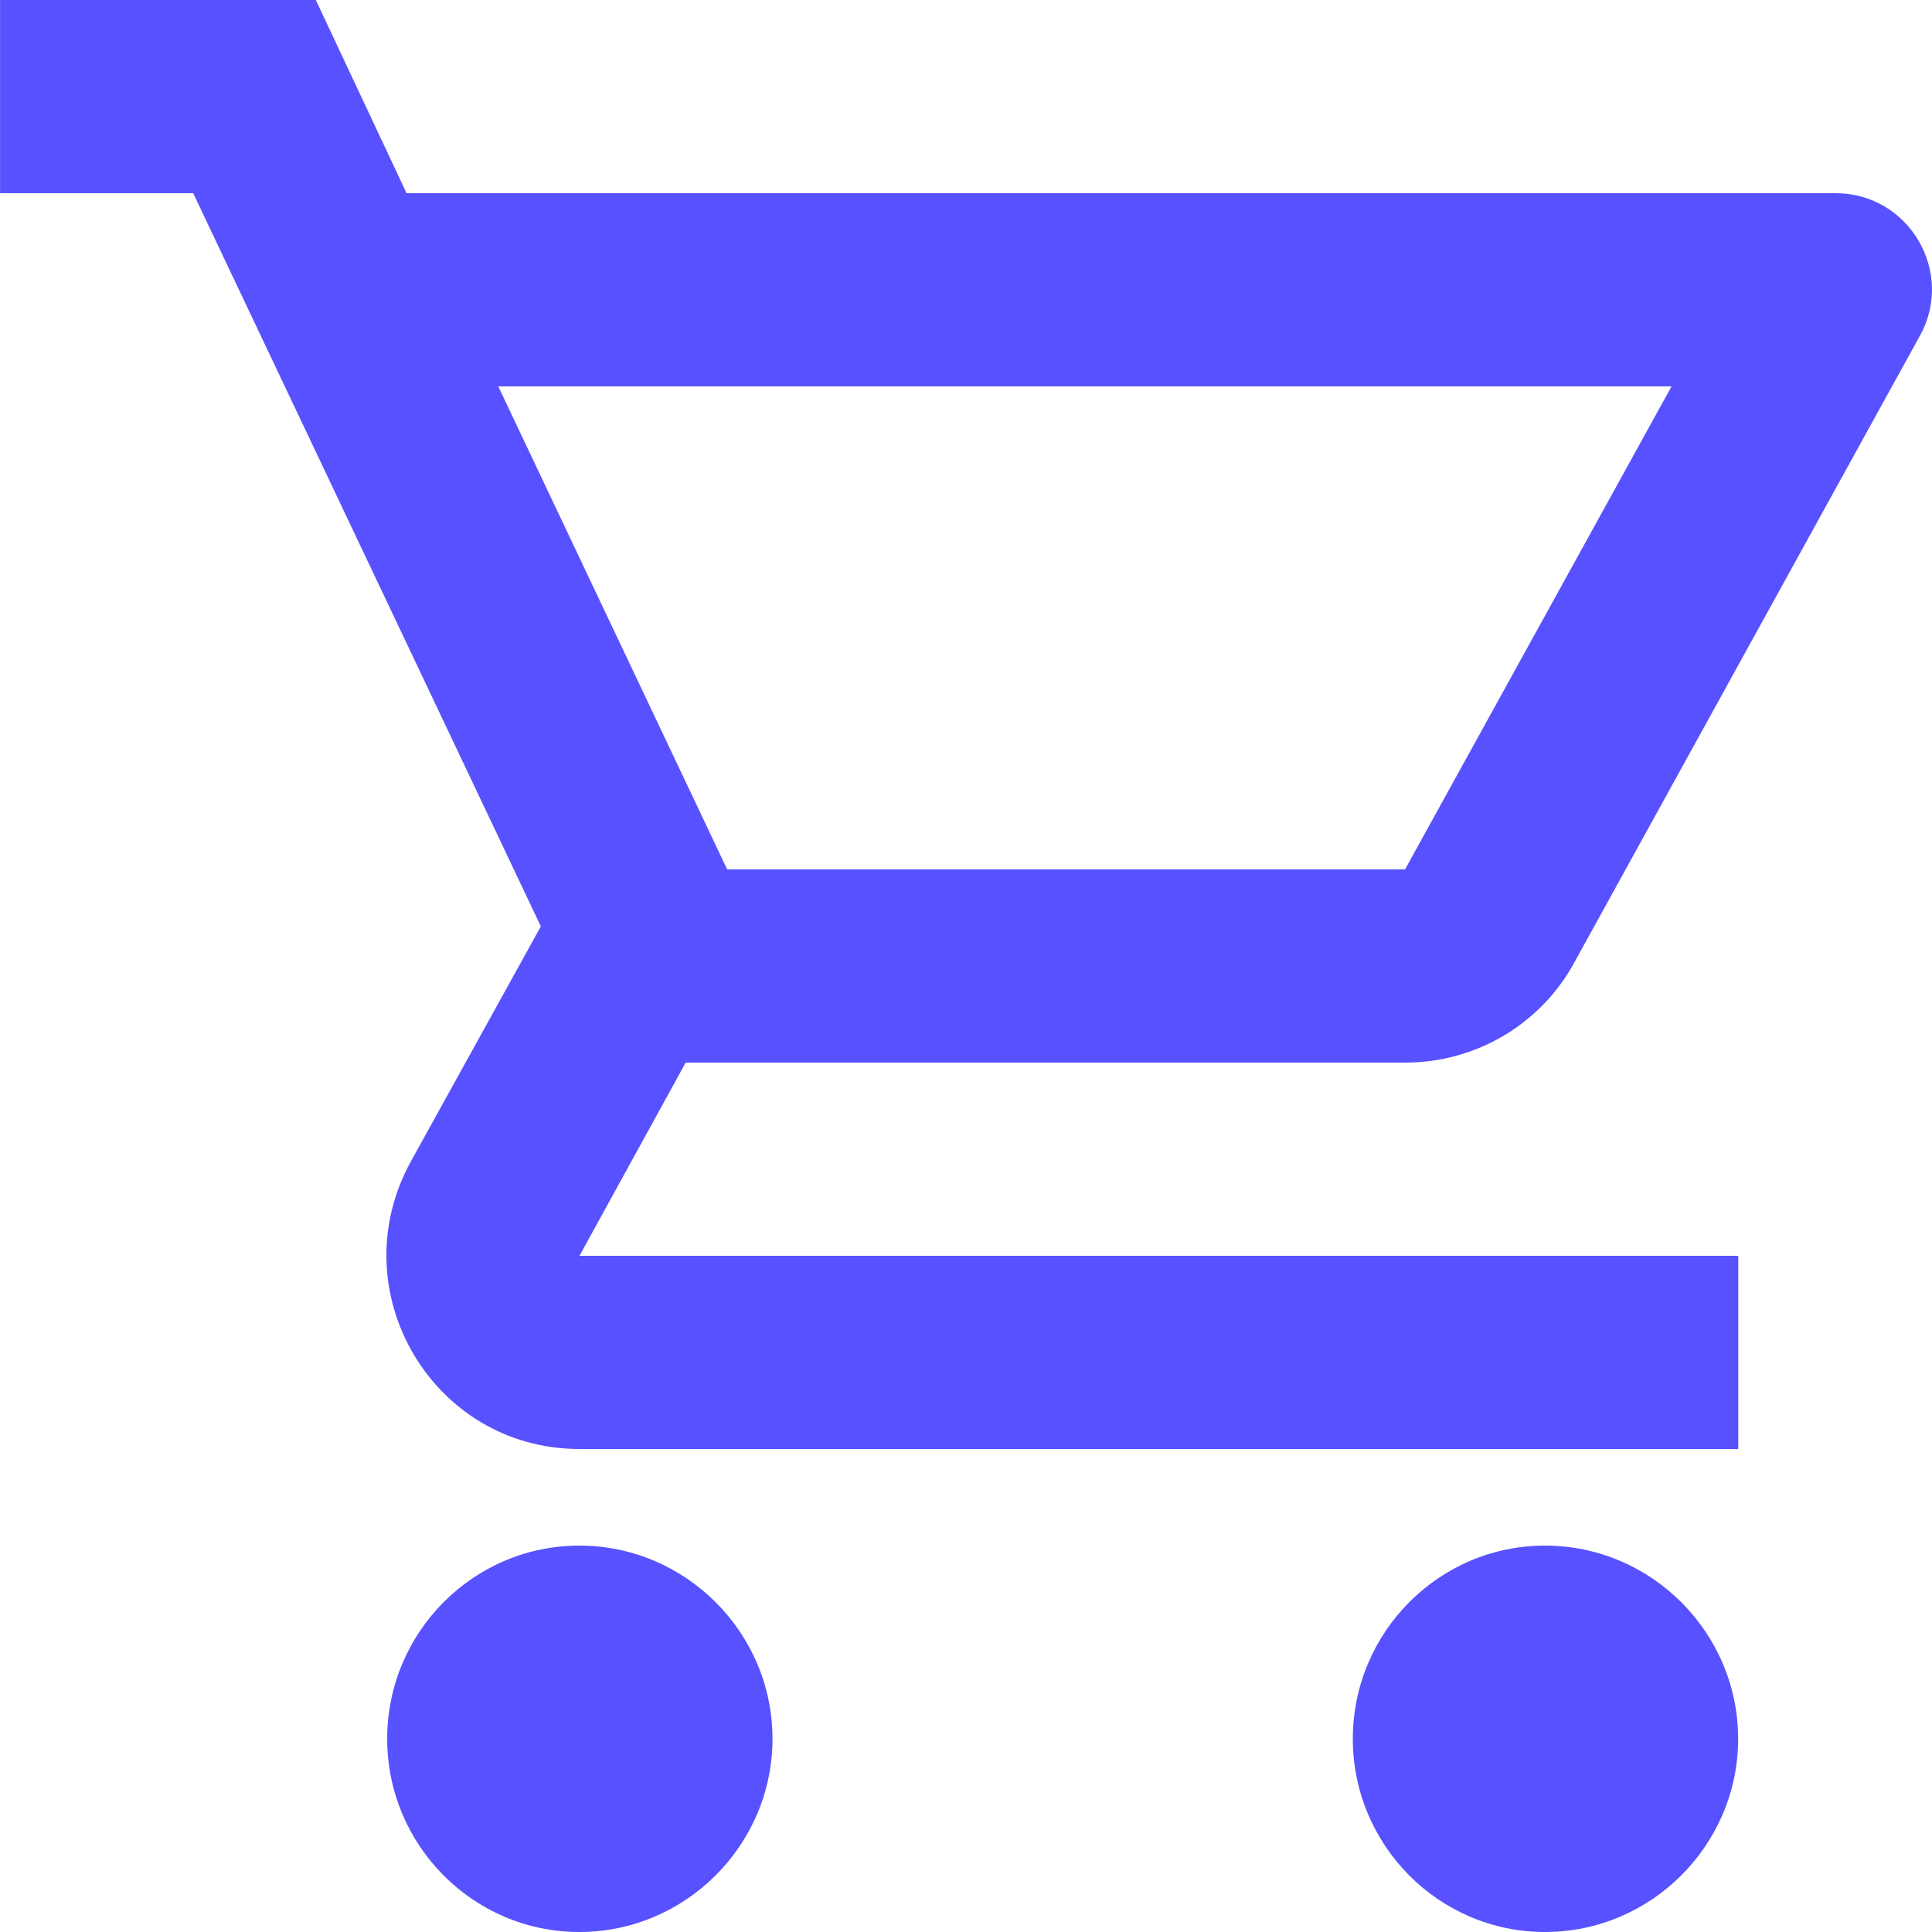 <!-- Generated by IcoMoon.io -->
<svg version="1.1" xmlns="http://www.w3.org/2000/svg" width="32" height="32" viewBox="0 0 32 32">
<title>eCommerce</title>
<path fill="#5851ff" d="M23.271 17.6c1.2 0 2.255-0.656 2.799-1.648l5.726-10.384c0.592-1.056-0.176-2.368-1.391-2.368h-23.671l-1.503-3.2h-5.23v3.2h3.199l5.758 12.144-2.159 3.904c-1.168 2.144 0.368 4.752 2.799 4.752h19.193v-3.2h-19.193l1.759-3.2h11.916zM8.253 6.4h19.433l-4.414 8h-11.228l-3.791-8zM9.596 25.6c-1.759 0-3.183 1.44-3.183 3.2s1.423 3.2 3.183 3.2c1.759 0 3.199-1.44 3.199-3.2s-1.439-3.2-3.199-3.2zM25.59 25.6c-1.759 0-3.183 1.44-3.183 3.2s1.423 3.2 3.183 3.2c1.759 0 3.199-1.44 3.199-3.2s-1.439-3.2-3.199-3.2z"></path>
</svg>

